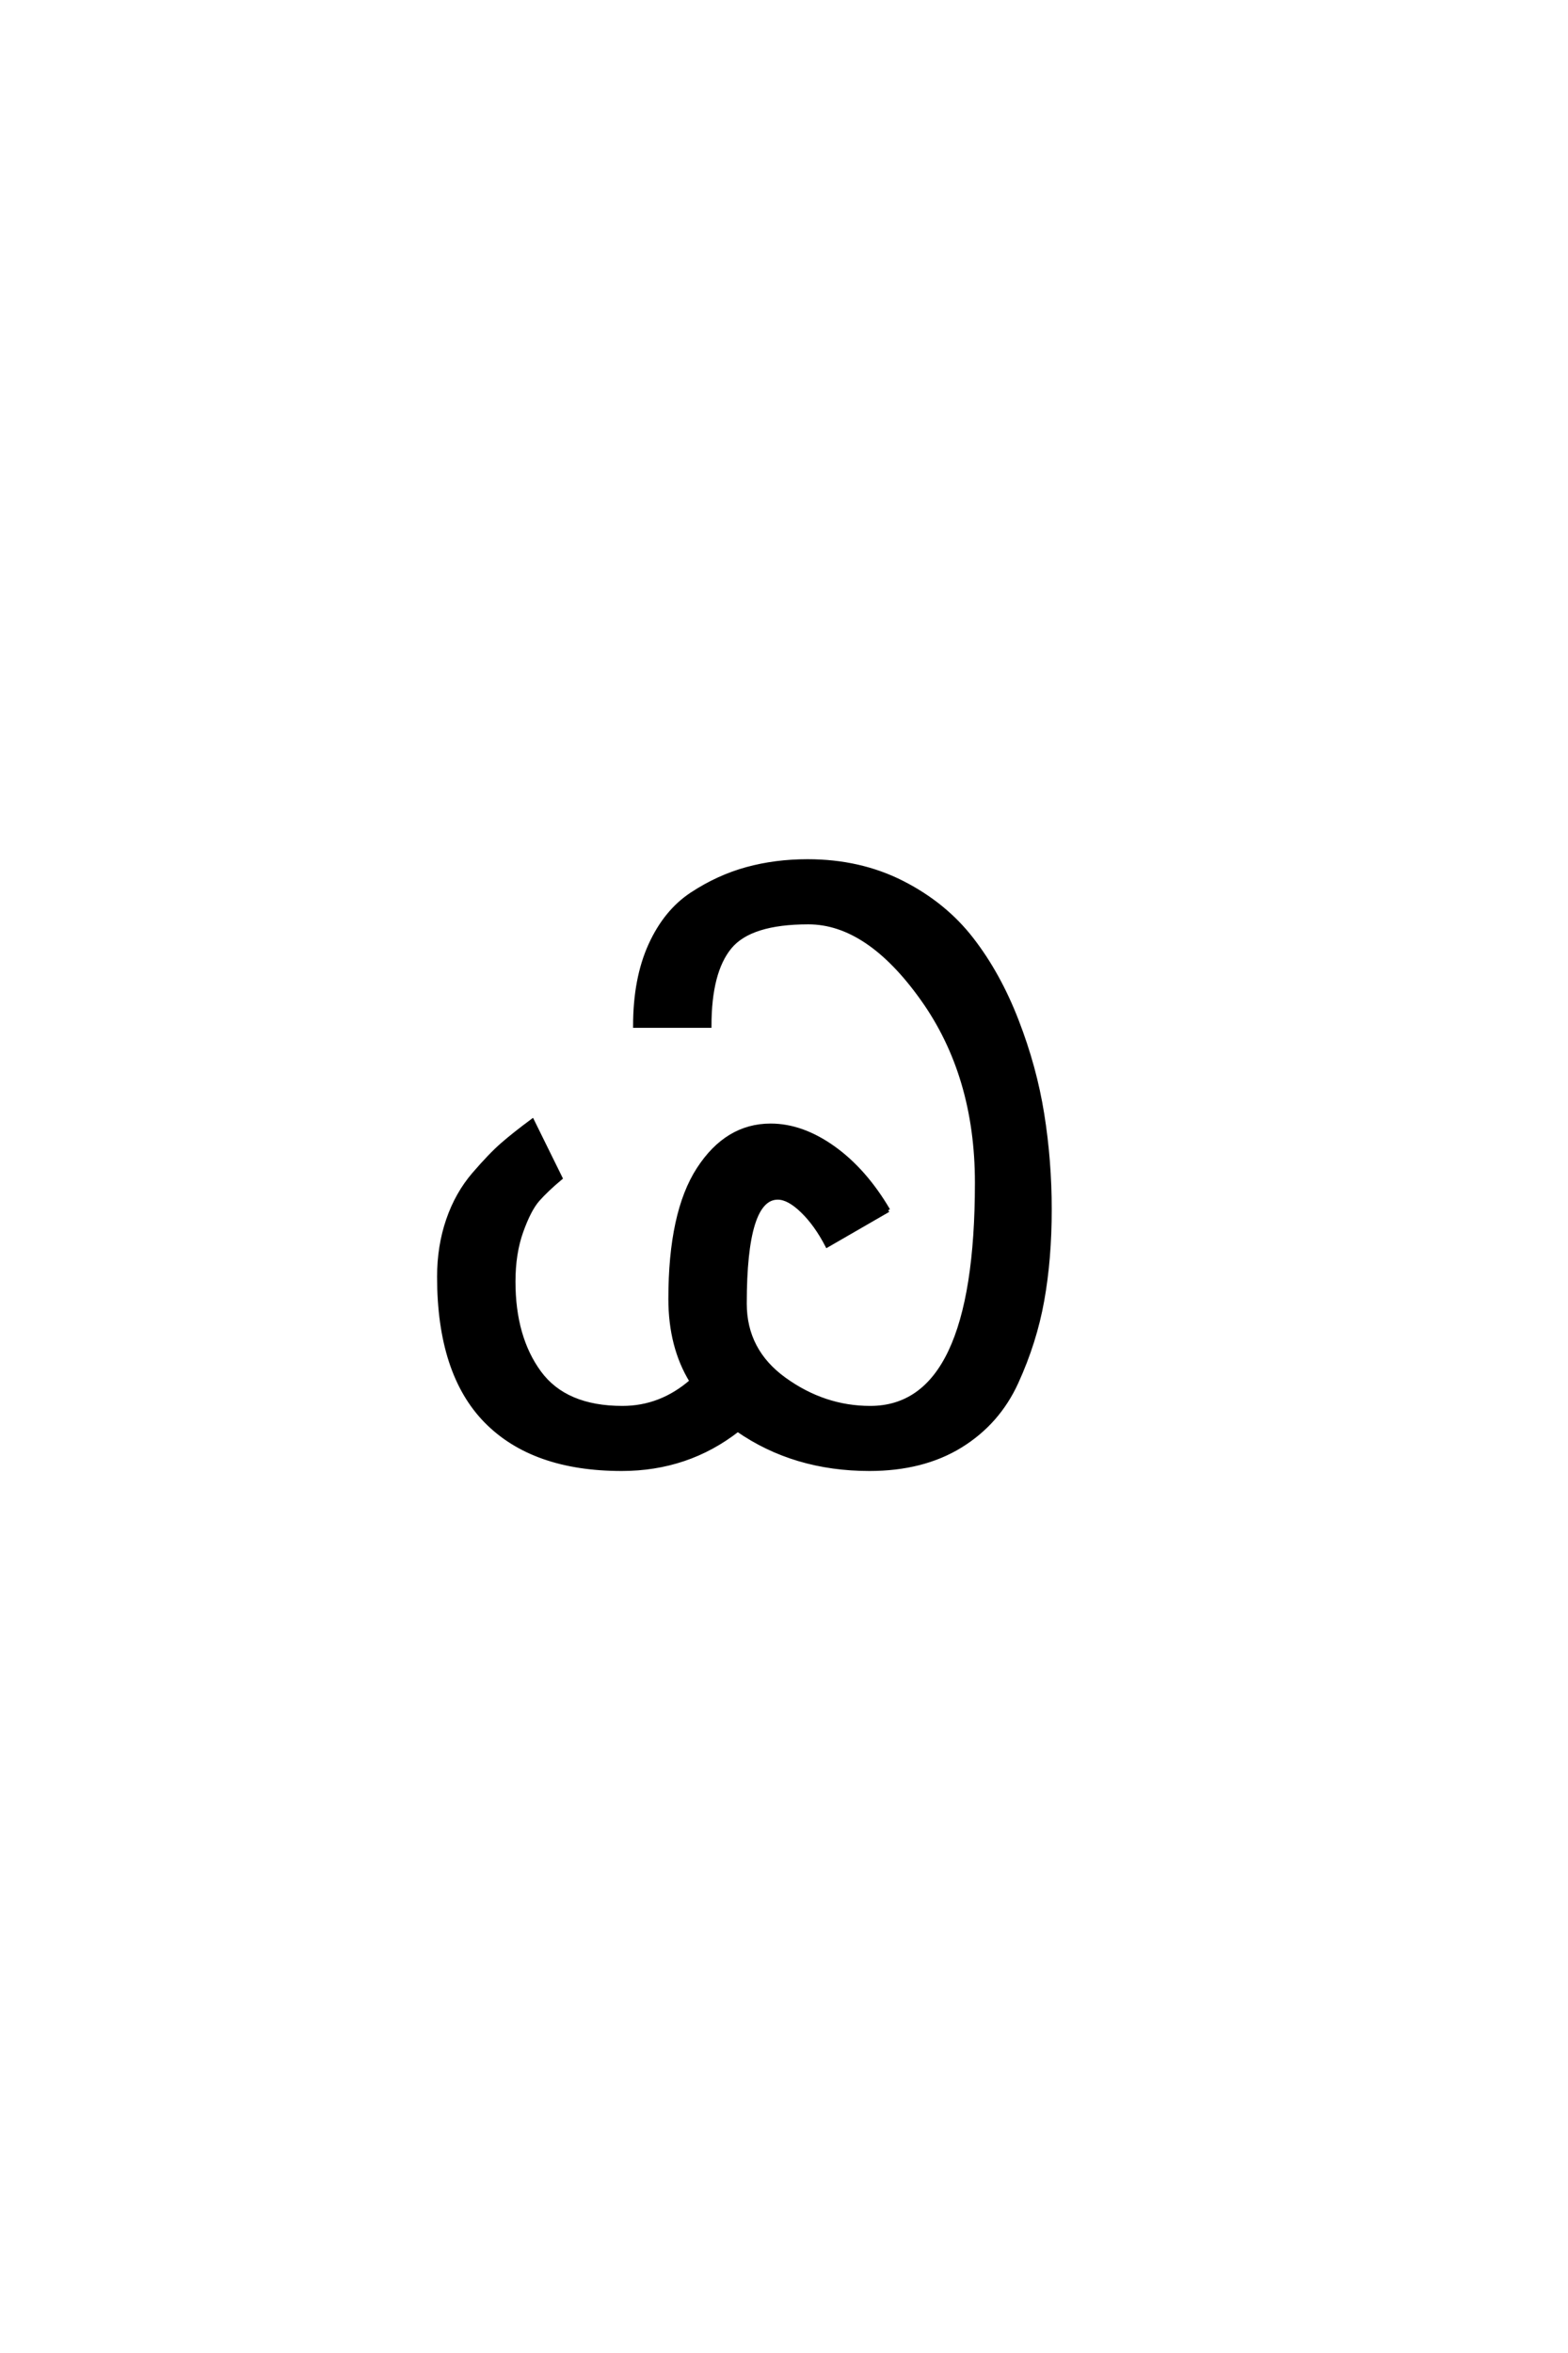 <?xml version='1.0' encoding='UTF-8'?>
<!DOCTYPE svg PUBLIC "-//W3C//DTD SVG 1.0//EN"
"http://www.w3.org/TR/2001/REC-SVG-20010904/DTD/svg10.dtd">

<svg xmlns='http://www.w3.org/2000/svg' version='1.0' width='40.0' height='60.0'>

 <g transform='scale(0.1 -0.1) translate(110.0 -370.0)'>
  <path d='M116.594 61.406
L101 52.406
Q98.203 57.797 94.703 61.188
Q91.203 64.594 88.406 64.594
Q80 64.594 80 37.594
Q80 25.594 90.094 18.297
Q100.203 11 112 11
Q139.203 11 139.203 68.406
Q139.203 95.797 125.297 115.297
Q111.406 134.797 96.203 134.797
Q81.406 134.797 76.203 128.5
Q71 122.203 71 108.406
L52 108.406
Q52 120.406 55.891 129
Q59.797 137.594 66.5 142
Q73.203 146.406 80.5 148.406
Q87.797 150.406 96 150.406
Q109.406 150.406 120.203 144.906
Q131 139.406 137.891 130.5
Q144.797 121.594 149.391 109.688
Q154 97.797 155.891 85.891
Q157.797 74 157.797 61.594
Q157.797 49 155.891 38.391
Q154 27.797 149.297 17.5
Q144.594 7.203 135 1.297
Q125.406 -4.594 111.797 -4.594
Q92.594 -4.594 78.203 5.406
Q65.406 -4.594 48.594 -4.594
Q26 -4.594 14 7.594
Q2 19.797 2 44.406
Q2 52.203 4.297 58.891
Q6.594 65.594 10.891 70.594
Q15.203 75.594 18.203 78.188
Q21.203 80.797 25.797 84.203
L33 69.594
Q29.406 66.594 27.203 64.094
Q25 61.594 23 56
Q21 50.406 21 43.203
Q21 29 27.594 20
Q34.203 11 48.797 11
Q58.594 11 66.406 17.797
Q61 26.594 61 38.797
Q61 60.797 68.203 71.891
Q75.406 83 86.594 83
Q94.594 83 102.594 77.297
Q110.594 71.594 116.594 61.406
' style='fill: #000000; stroke: #000000'/>
 </g>
</svg>
